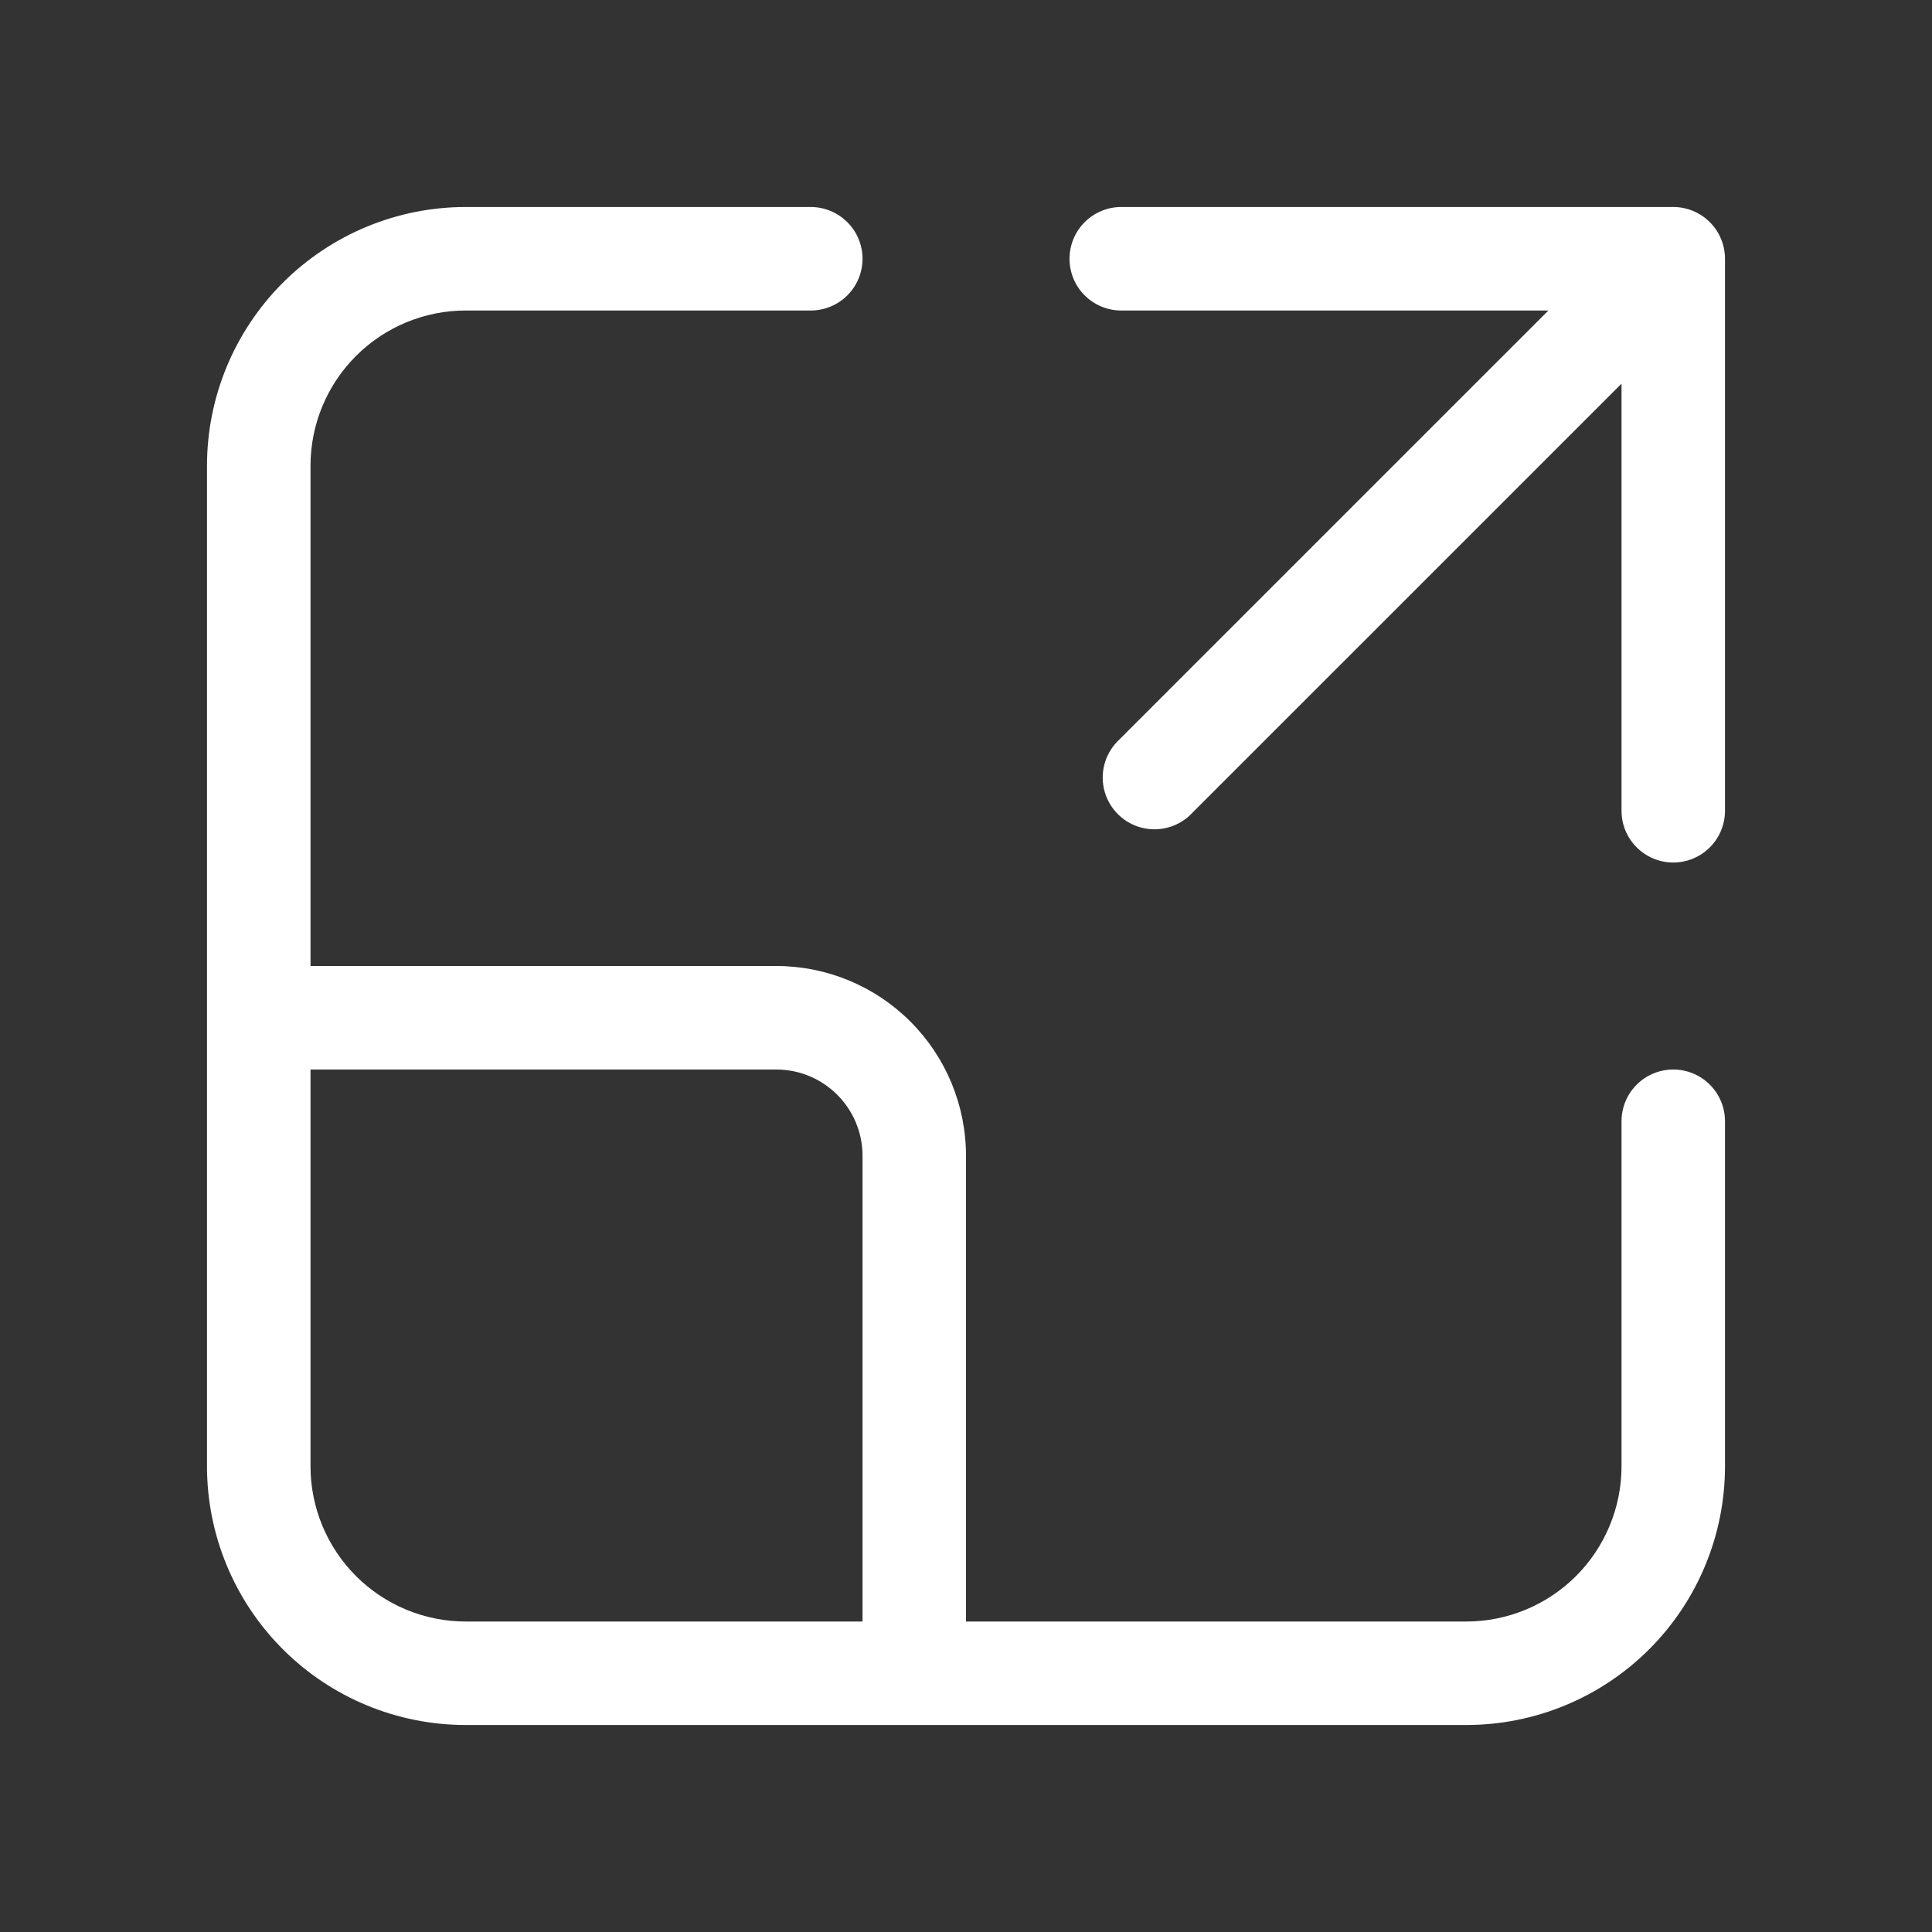 <svg width="50" height="50" viewBox="0 0 50 50" fill="none" xmlns="http://www.w3.org/2000/svg">
<rect x="0" y="0" width="50" height="50" fill="#333333" stroke="none"/>
<path d="M8.036 12.054C8.036 10.988 8.459 9.966 9.213 9.213C9.966 8.459 10.988 8.036 12.054 8.036H20.982C21.338 8.036 21.678 7.895 21.929 7.644C22.181 7.393 22.322 7.052 22.322 6.697C22.322 6.342 22.181 6.001 21.929 5.75C21.678 5.499 21.338 5.357 20.982 5.357H12.054C10.278 5.357 8.575 6.063 7.319 7.319C6.063 8.575 5.357 10.278 5.357 12.054V37.947C5.357 39.723 6.063 41.426 7.319 42.682C8.575 43.938 10.278 44.643 12.054 44.643H37.947C39.723 44.643 41.426 43.938 42.682 42.682C43.938 41.426 44.643 39.723 44.643 37.947V29.018C44.643 28.663 44.502 28.322 44.251 28.071C44 27.82 43.659 27.679 43.304 27.679C42.949 27.679 42.608 27.82 42.357 28.071C42.106 28.322 41.965 28.663 41.965 29.018V37.947C41.965 39.012 41.541 40.034 40.788 40.788C40.034 41.541 39.012 41.965 37.947 41.965H25V29.911C25 28.609 24.483 27.36 23.562 26.439C22.641 25.518 21.392 25 20.09 25H8.036V12.054ZM8.036 27.679H20.09C21.322 27.679 22.322 28.679 22.322 29.911V41.965H12.054C10.988 41.965 9.966 41.541 9.213 40.788C8.459 40.034 8.036 39.012 8.036 37.947V27.679ZM27.679 6.697C27.679 6.342 27.82 6.001 28.071 5.75C28.322 5.499 28.663 5.357 29.018 5.357H43.304C43.659 5.357 44 5.499 44.251 5.75C44.502 6.001 44.643 6.342 44.643 6.697V20.982C44.643 21.158 44.608 21.332 44.541 21.495C44.474 21.657 44.375 21.805 44.251 21.929C44.127 22.054 43.979 22.152 43.816 22.22C43.654 22.287 43.48 22.322 43.304 22.322C43.128 22.322 42.954 22.287 42.791 22.22C42.629 22.152 42.481 22.054 42.357 21.929C42.233 21.805 42.134 21.657 42.066 21.495C41.999 21.332 41.965 21.158 41.965 20.982V9.929L30.857 21.036C30.735 21.168 30.587 21.273 30.423 21.346C30.258 21.419 30.081 21.459 29.901 21.462C29.721 21.465 29.543 21.432 29.376 21.365C29.209 21.297 29.058 21.197 28.931 21.07C28.803 20.943 28.703 20.791 28.636 20.625C28.568 20.458 28.535 20.279 28.538 20.099C28.542 19.919 28.581 19.742 28.654 19.578C28.727 19.414 28.833 19.266 28.965 19.143L40.072 8.036H29.018C28.663 8.036 28.322 7.895 28.071 7.644C27.82 7.393 27.679 7.052 27.679 6.697Z" fill="white"/>
</svg>
